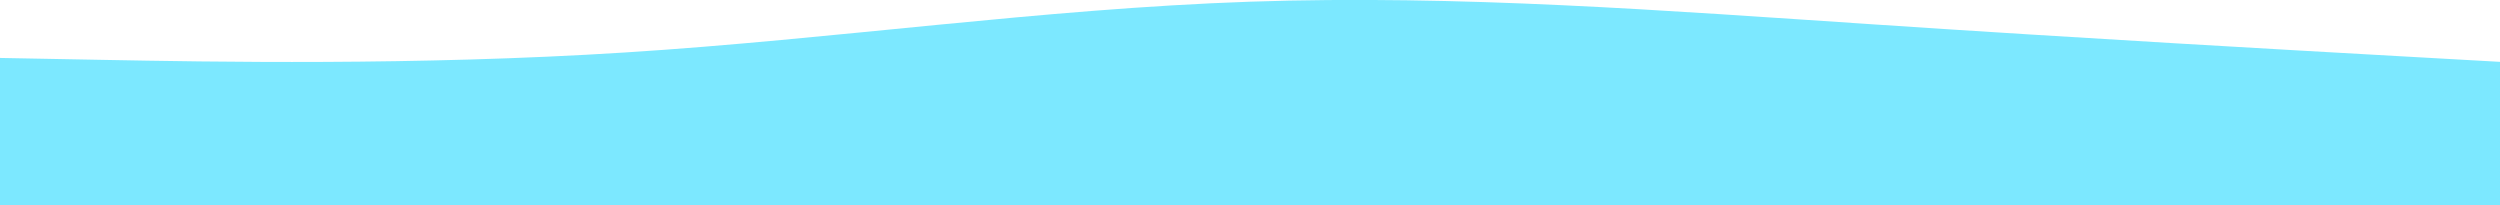 <?xml version="1.0" encoding="utf-8"?>
<!-- Generator: Adobe Illustrator 27.0.0, SVG Export Plug-In . SVG Version: 6.00 Build 0)  -->
<svg version="1.1" id="visual" xmlns="http://www.w3.org/2000/svg" xmlns:xlink="http://www.w3.org/1999/xlink" x="0px" y="0px"
	 viewBox="0 0 1920 157.5" style="enable-background:new 0 0 1920 157.5;" xml:space="preserve">
<style type="text/css">
	.st0{fill:#7CE8FF;}
</style>
<path class="st0" d="M0,44.5L80,46c80,1.5,240,4.5,400-5.7c160-10.1,320-33.5,480-39s320,6.9,480,17.5c160,10.7,320,19.7,400,24.2
	l80,4.5v111h-80c-80,0-240,0-400,0s-320,0-480,0s-320,0-480,0s-320,0-400,0H0V44.5z"/>
</svg>
